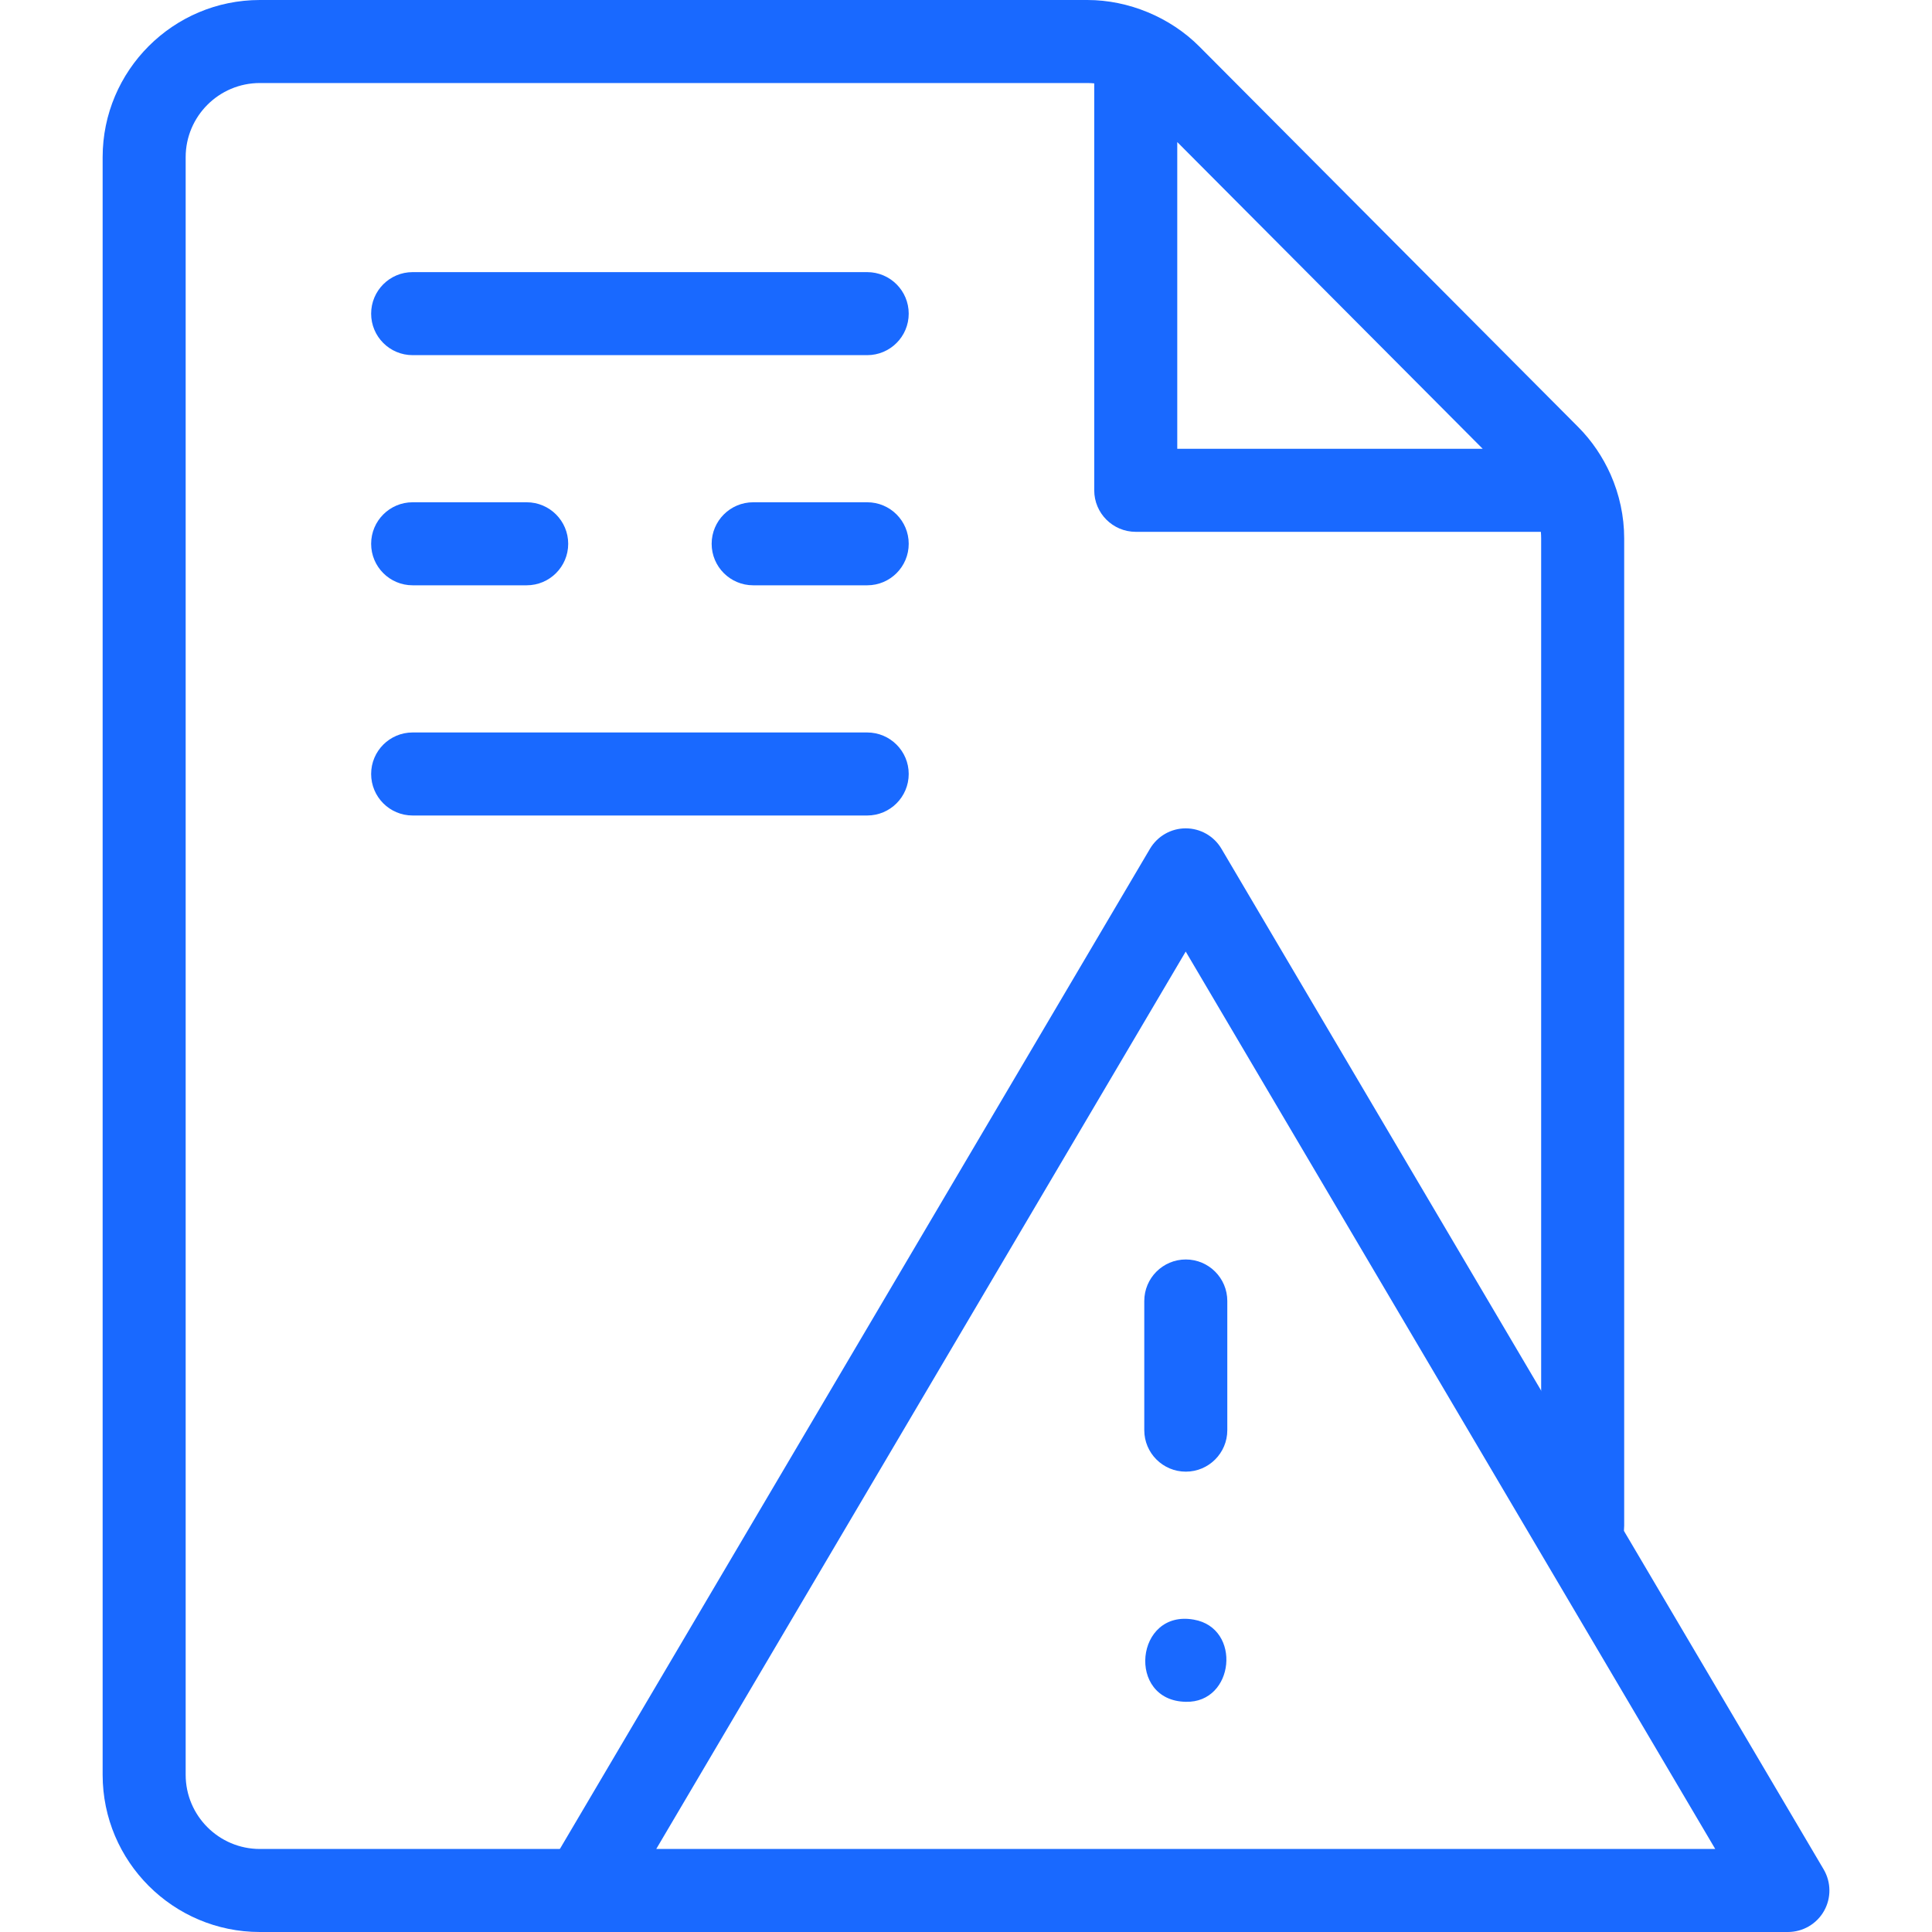 <?xml version="1.0" encoding="UTF-8"?> <svg xmlns="http://www.w3.org/2000/svg" width="40" height="40" viewBox="0 0 40 40" fill="none"><g clip-path="url(#clip0_4070_88295)"><path d="M33.346 9.825C33.184 9.461 32.958 9.125 32.675 8.841C32.675 8.841 24.834 0.967 24.83 0.962C24.227 0.357 23.366 0 22.514 0H5.38C3.585 0 2.125 1.46 2.125 3.255V36.745C2.125 38.54 3.585 40 5.38 40H12.082C12.557 40 12.942 39.615 12.942 39.141C12.942 38.666 12.557 38.281 12.082 38.281H5.38C4.533 38.281 3.844 37.592 3.844 36.745V3.255C3.844 2.408 4.533 1.719 5.38 1.719H22.514C22.562 1.719 22.609 1.722 22.655 1.726V10.152C22.655 10.626 23.04 11.011 23.515 11.011H31.902C31.906 11.056 31.908 11.101 31.908 11.146V31.59C31.908 32.065 32.293 32.45 32.767 32.45C33.242 32.45 33.627 32.065 33.627 31.59V11.146C33.627 10.69 33.529 10.239 33.346 9.825ZM24.374 2.941L30.698 9.292H24.374V2.941Z" fill="#1969FF"></path><path d="M37.016 40H12.082C11.774 40 11.489 39.835 11.336 39.567C11.183 39.299 11.185 38.97 11.342 38.704L23.809 17.573C23.964 17.311 24.245 17.15 24.549 17.15C24.853 17.15 25.135 17.311 25.289 17.573L37.757 38.704C37.913 38.97 37.916 39.299 37.763 39.567C37.61 39.835 37.325 40 37.016 40ZM13.587 38.281H35.512L24.549 19.701L13.587 38.281Z" fill="#1969FF"></path><path d="M24.551 30.469C24.076 30.469 23.691 30.084 23.691 29.61V26.936C23.691 26.461 24.076 26.076 24.551 26.076C25.025 26.076 25.41 26.461 25.41 26.936V29.61C25.41 30.084 25.025 30.469 24.551 30.469Z" fill="#1969FF"></path><path d="M24.551 35.234C23.316 35.213 23.503 33.313 24.718 33.533C25.713 33.706 25.561 35.259 24.551 35.234Z" fill="#1969FF"></path><path d="M17.954 7.353H8.543C8.068 7.353 7.684 6.968 7.684 6.494C7.684 6.019 8.068 5.634 8.543 5.634H17.954C18.429 5.634 18.814 6.019 18.814 6.494C18.814 6.968 18.429 7.353 17.954 7.353Z" fill="#1969FF"></path><path d="M17.955 12.118H15.594C15.119 12.118 14.734 11.733 14.734 11.259C14.734 10.784 15.119 10.399 15.594 10.399H17.955C18.43 10.399 18.814 10.784 18.814 11.259C18.814 11.733 18.43 12.118 17.955 12.118Z" fill="#1969FF"></path><path d="M10.904 12.118H8.543C8.068 12.118 7.684 11.733 7.684 11.259C7.684 10.784 8.068 10.399 8.543 10.399H10.904C11.379 10.399 11.764 10.784 11.764 11.259C11.764 11.733 11.379 12.118 10.904 12.118Z" fill="#1969FF"></path><path d="M17.954 16.884H8.543C8.068 16.884 7.684 16.499 7.684 16.024C7.684 15.55 8.068 15.165 8.543 15.165H17.954C18.429 15.165 18.814 15.55 18.814 16.024C18.814 16.499 18.429 16.884 17.954 16.884Z" fill="#1969FF"></path></g><defs><clipPath id="clip0_4070_88295"><rect width="40" height="40" fill="white"></rect></clipPath></defs></svg> 